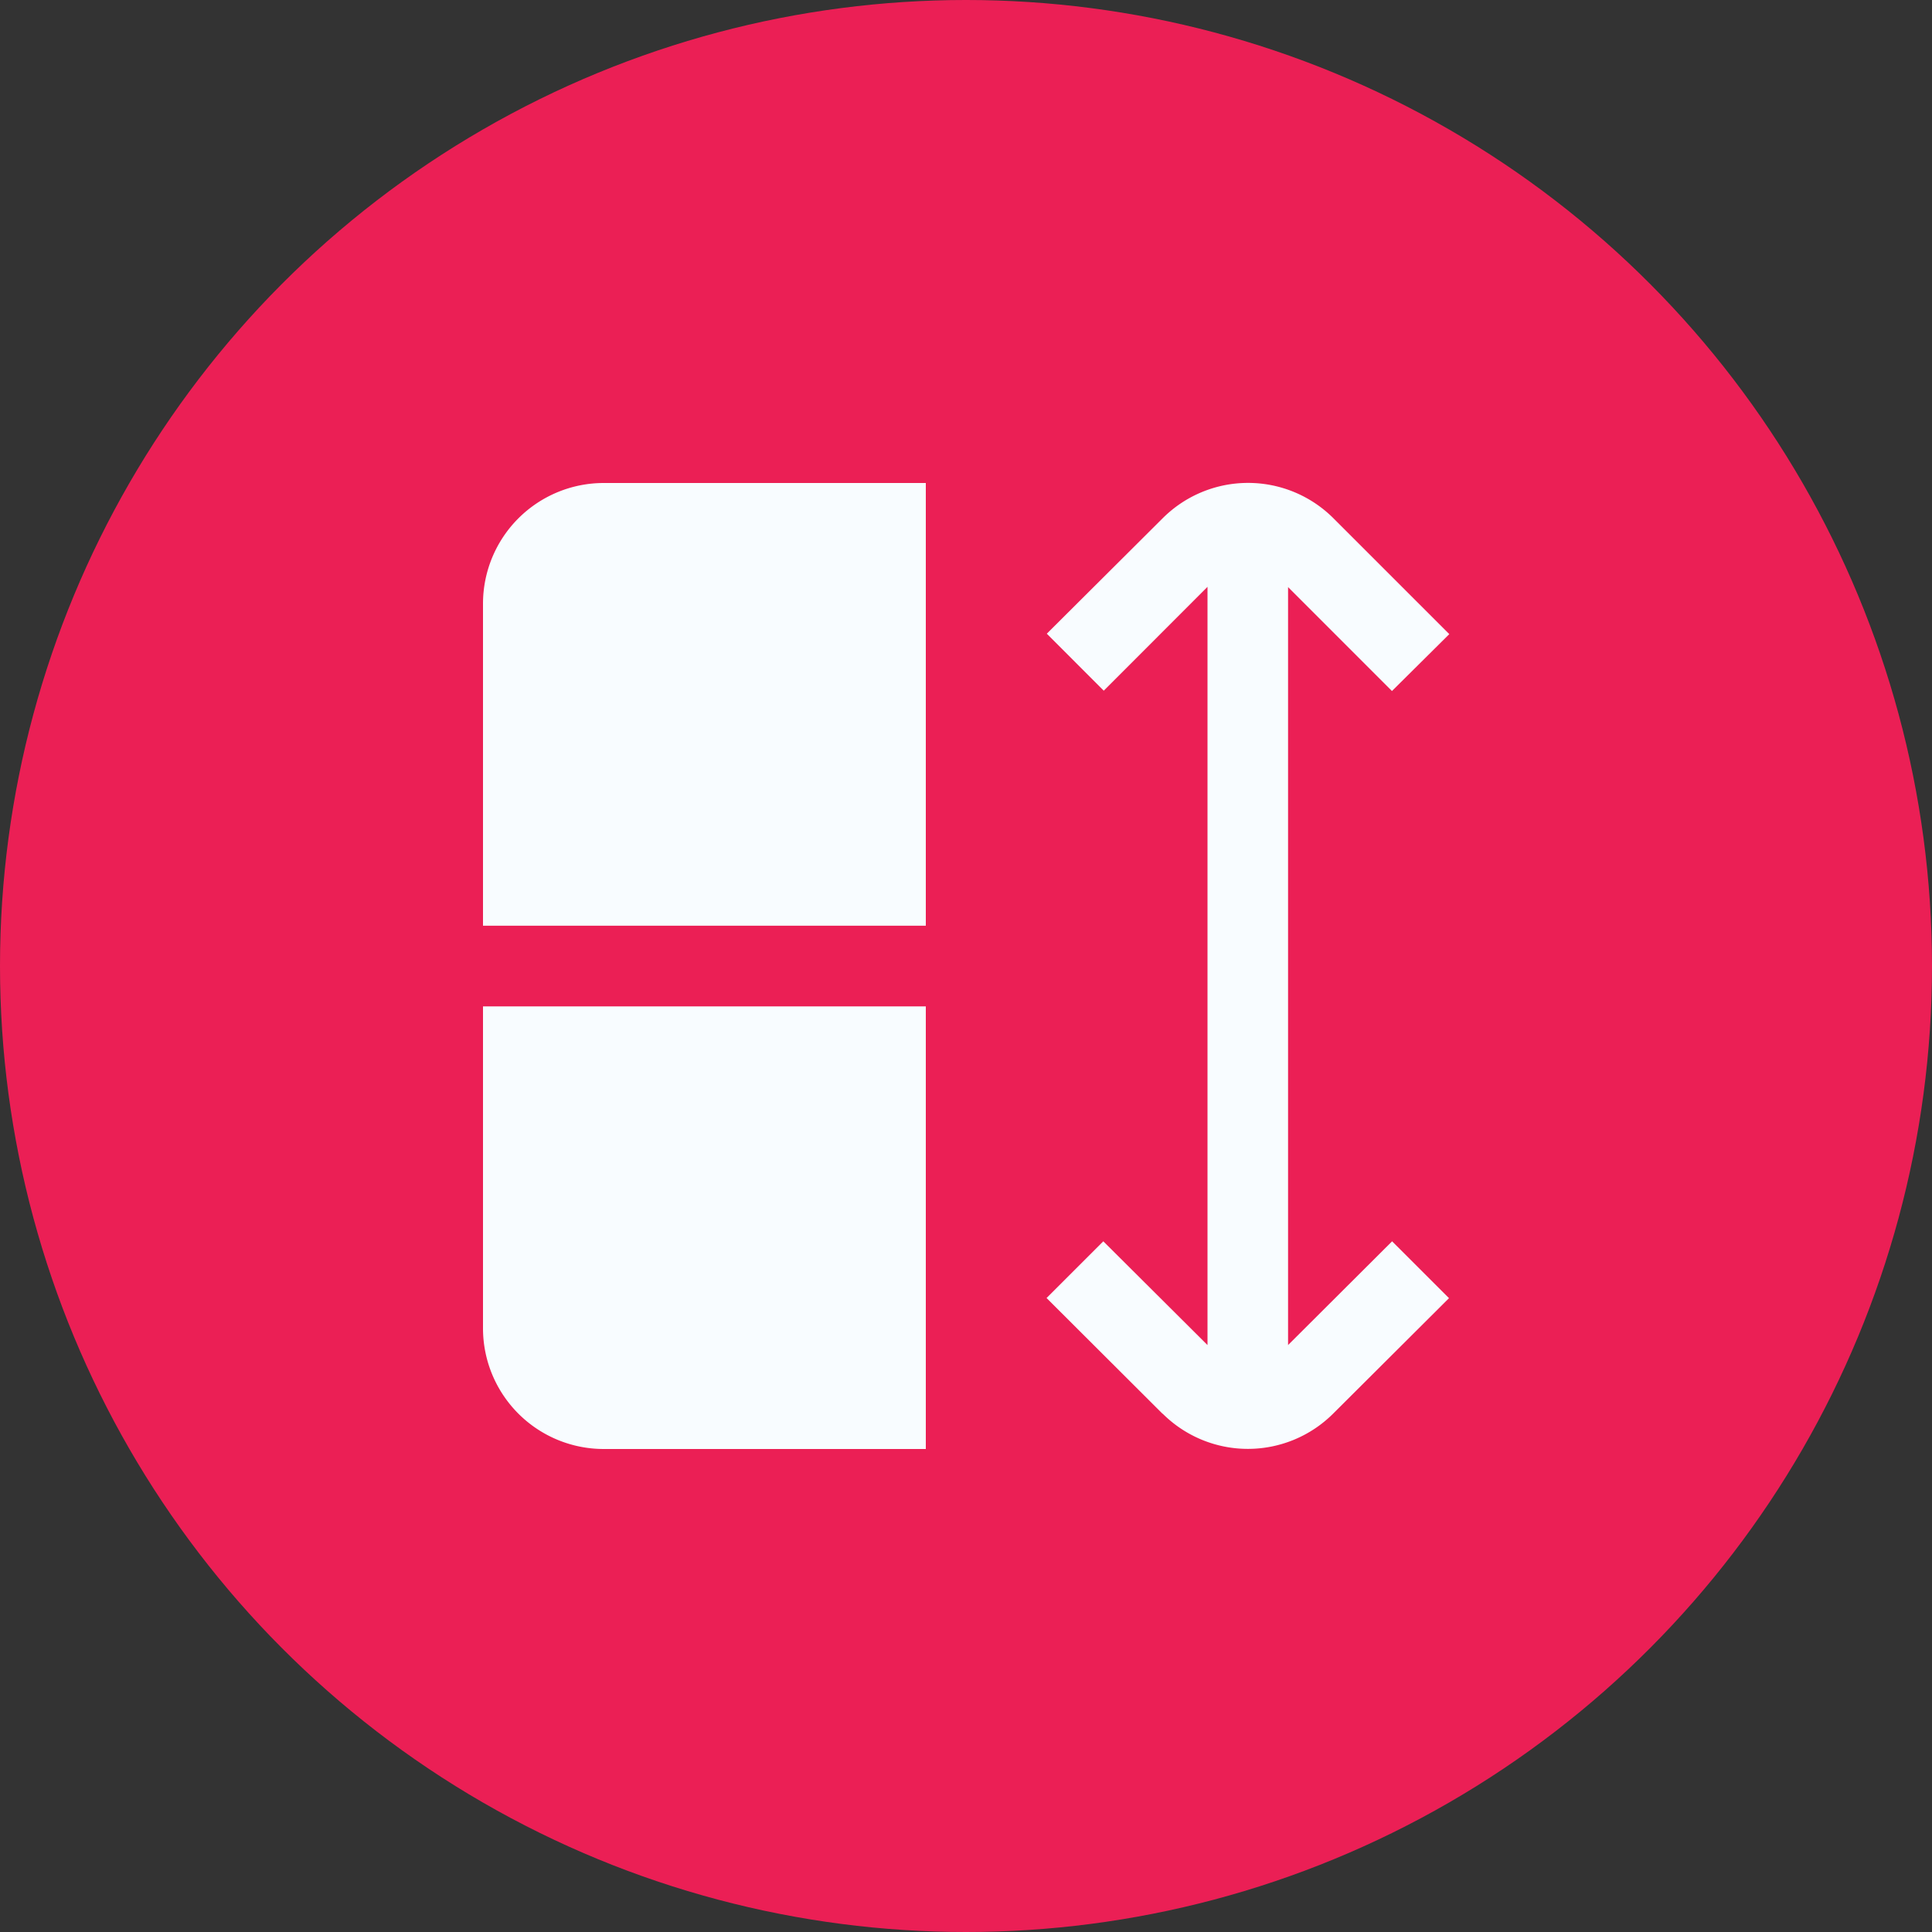 <svg xmlns="http://www.w3.org/2000/svg" width="40" height="40" viewBox="0 0 40 40">
  <rect x="0" y="0" width="40" height="40" fill="#333333" stroke="none"/>
  <g id="menumangement-red" transform="translate(-518 -2587)">
    <circle id="Ellipse_874" data-name="Ellipse 874" cx="20" cy="20" r="20" transform="translate(518 2587)" fill="#eb1f55"/>
    <g id="apps-sort" transform="translate(528 2597)">
      <path id="Union_85" data-name="Union 85" d="M14.068,19.269l-2.4-2.395L12.843,15.7,15,17.848V2.15L12.852,4.3,11.673,3.12l2.4-2.391a2.5,2.5,0,0,1,3.533,0l2.4,2.4L18.819,4.307,16.668,2.155V17.848L18.822,15.7,20,16.877l-2.4,2.392a2.5,2.5,0,0,1-3.528,0ZM2.5,20A2.5,2.5,0,0,1,0,17.5V10.836H9.168V20ZM0,9.166V2.5A2.5,2.5,0,0,1,2.5,0H9.168V9.166Z" fill="#f8fcff"/>
    </g>
  </g>
</svg>
